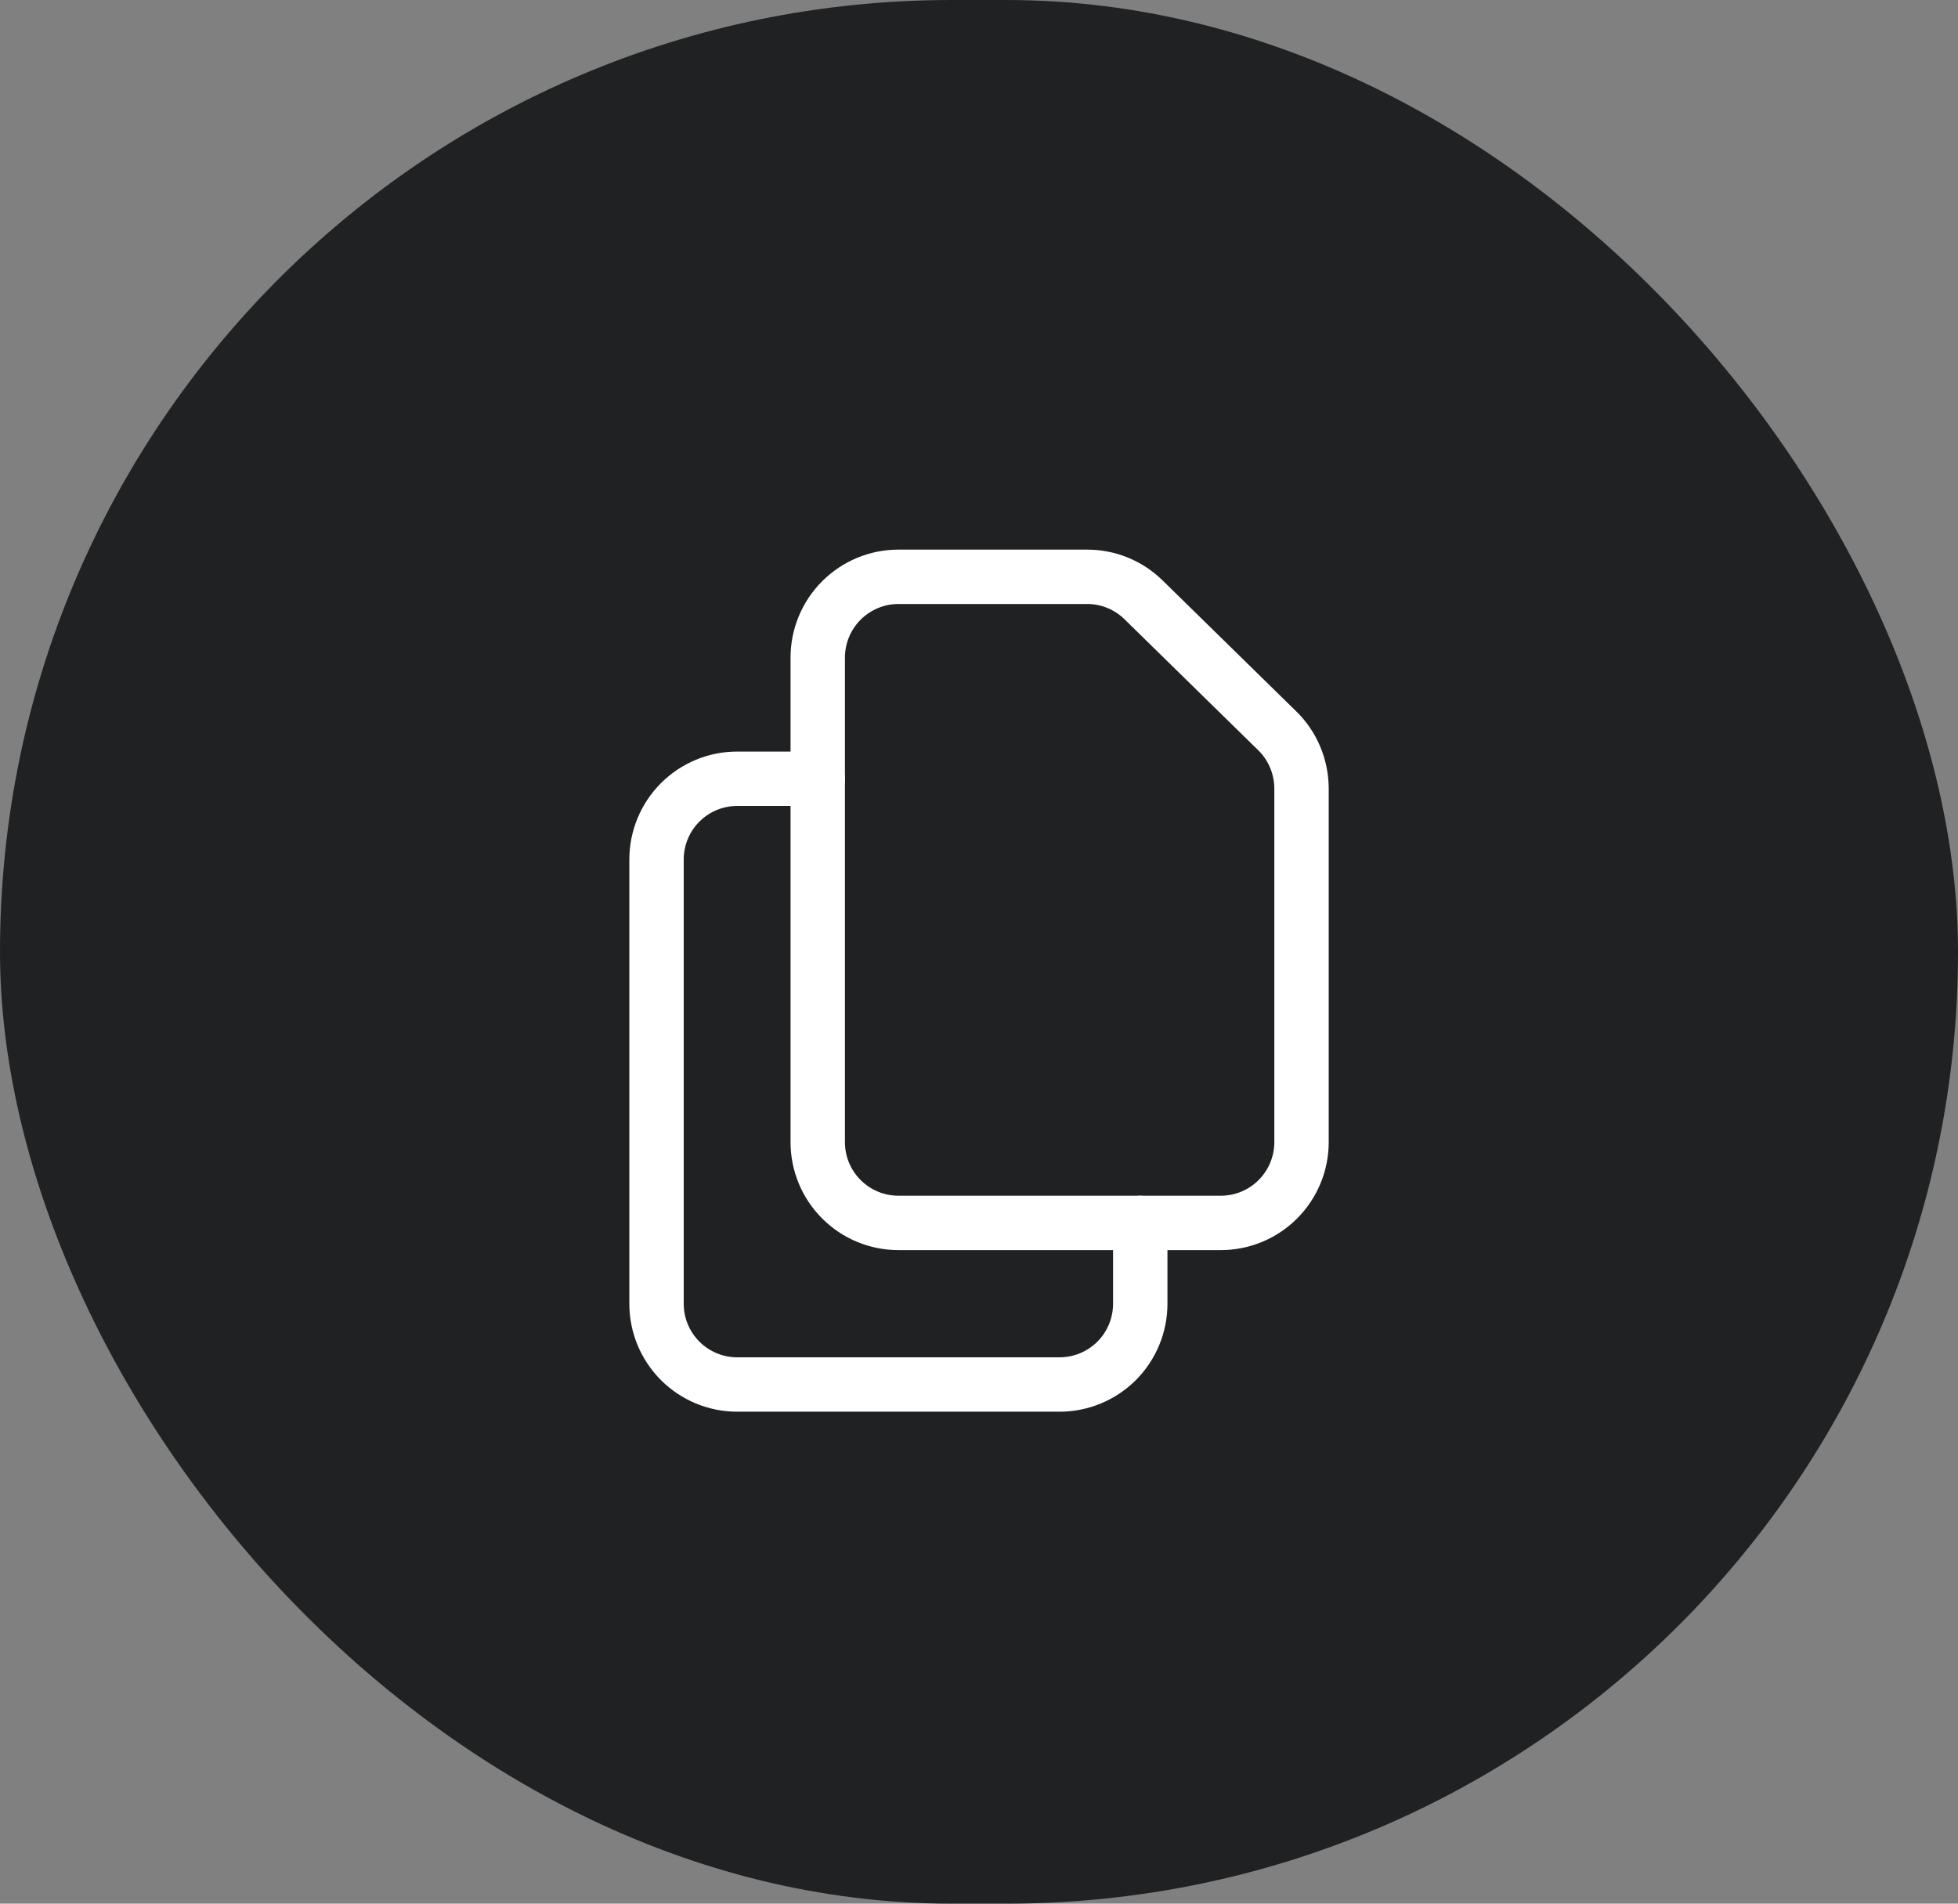 <svg width="36" height="35" viewBox="0 0 36 35" fill="none" xmlns="http://www.w3.org/2000/svg">
<rect x="0" y="0" width="36" height="35" fill="#808080" stroke="none"/>
<rect width="36" height="35" rx="17.5" fill="#1F2122"/>
<path d="M15.035 12.09V20.999C15.035 21.393 15.191 21.771 15.47 22.049C15.748 22.328 16.125 22.484 16.518 22.484H22.447C22.84 22.484 23.217 22.328 23.495 22.049C23.773 21.771 23.93 21.393 23.93 20.999V14.497C23.929 14.299 23.89 14.104 23.813 13.921C23.737 13.739 23.625 13.574 23.483 13.436L21.026 11.029C20.749 10.757 20.377 10.605 19.99 10.605H16.518C16.125 10.605 15.748 10.762 15.47 11.04C15.191 11.319 15.035 11.697 15.035 12.09V12.09Z" stroke="white" stroke-linecap="round" stroke-linejoin="round"/>
<path d="M20.965 22.485V23.97C20.965 24.364 20.809 24.741 20.531 25.02C20.253 25.298 19.875 25.455 19.482 25.455H13.553C13.16 25.455 12.783 25.298 12.505 25.02C12.227 24.741 12.071 24.364 12.071 23.97V15.803C12.071 15.409 12.227 15.032 12.505 14.753C12.783 14.475 13.16 14.318 13.553 14.318H15.035" stroke="white" stroke-linecap="round" stroke-linejoin="round"/>
</svg>
